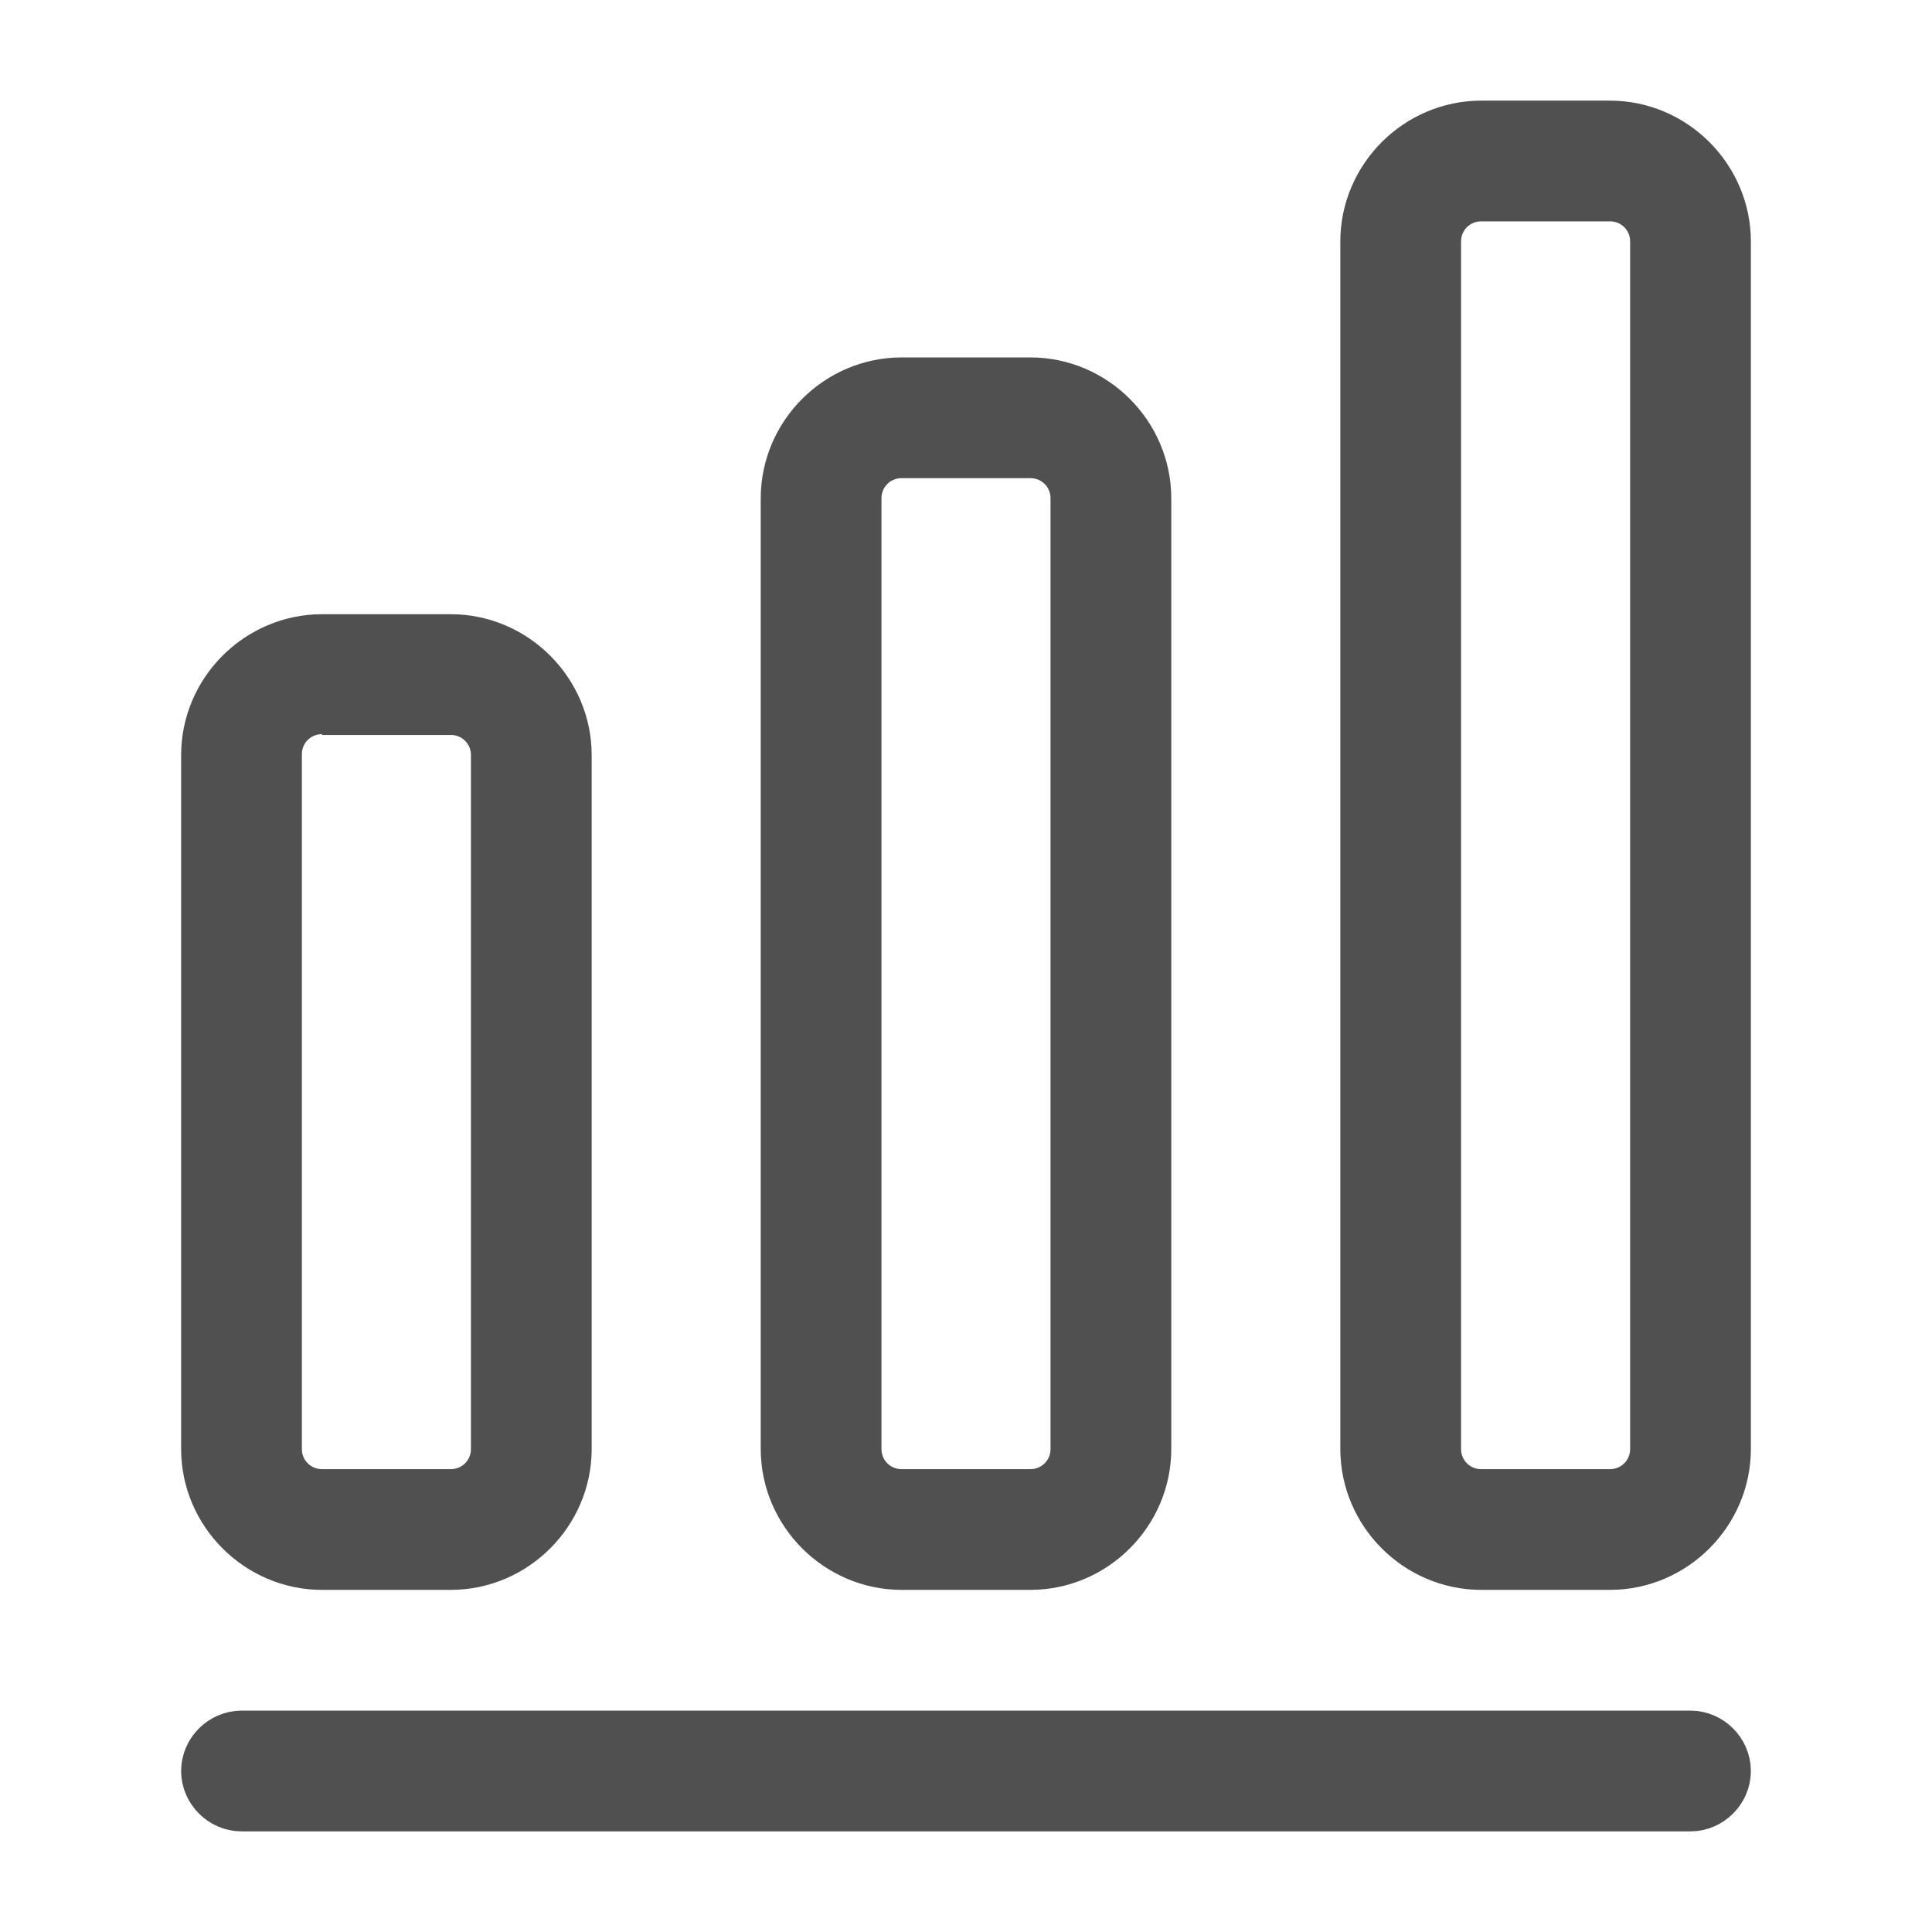 <svg width="24" height="24" viewBox="0 0 24 24" fill="none" xmlns="http://www.w3.org/2000/svg">
<path d="M3 21.75H21C21.134 21.75 21.25 21.866 21.25 22C21.25 22.134 21.134 22.25 21 22.25H3C2.866 22.25 2.75 22.134 2.75 22C2.75 21.866 2.866 21.75 3 21.75Z" fill="#505050" stroke="#505050"/>
<path d="M4 8.13H5.6C6.283 8.13 6.85 8.696 6.85 9.38V18C6.85 18.684 6.283 19.25 5.6 19.25H4C3.316 19.25 2.75 18.684 2.75 18V9.38C2.75 8.696 3.316 8.13 4 8.13ZM4 8.62C3.584 8.62 3.25 8.954 3.25 9.37V18C3.25 18.416 3.584 18.75 4 18.75H5.6C6.016 18.75 6.35 18.416 6.35 18V9.38C6.35 8.964 6.016 8.63 5.6 8.63H4.5V8.62H4Z" fill="#505050" stroke="#505050"/>
<path d="M11.2 4.94H12.8C13.484 4.94 14.05 5.506 14.05 6.19V18C14.05 18.683 13.484 19.25 12.8 19.25H11.2C10.516 19.25 9.95 18.683 9.95 18V6.19C9.95 5.506 10.516 4.94 11.2 4.94ZM11.2 5.44C10.784 5.44 10.45 5.774 10.45 6.19V18C10.45 18.416 10.784 18.75 11.2 18.75H12.8C13.216 18.75 13.55 18.416 13.55 18V6.19C13.55 5.774 13.216 5.44 12.8 5.44H11.2Z" fill="#505050" stroke="#505050"/>
<path d="M18.4 1.75H20C20.683 1.75 21.25 2.316 21.25 3V18C21.25 18.684 20.683 19.25 20 19.25H18.4C17.716 19.25 17.15 18.684 17.15 18V3C17.15 2.316 17.716 1.75 18.4 1.75ZM18.4 2.25C17.984 2.25 17.65 2.584 17.65 3V18C17.65 18.416 17.984 18.75 18.4 18.75H20C20.416 18.75 20.75 18.416 20.75 18V3C20.75 2.584 20.416 2.25 20 2.25H18.4Z" fill="#505050" stroke="#505050"/>
</svg>
